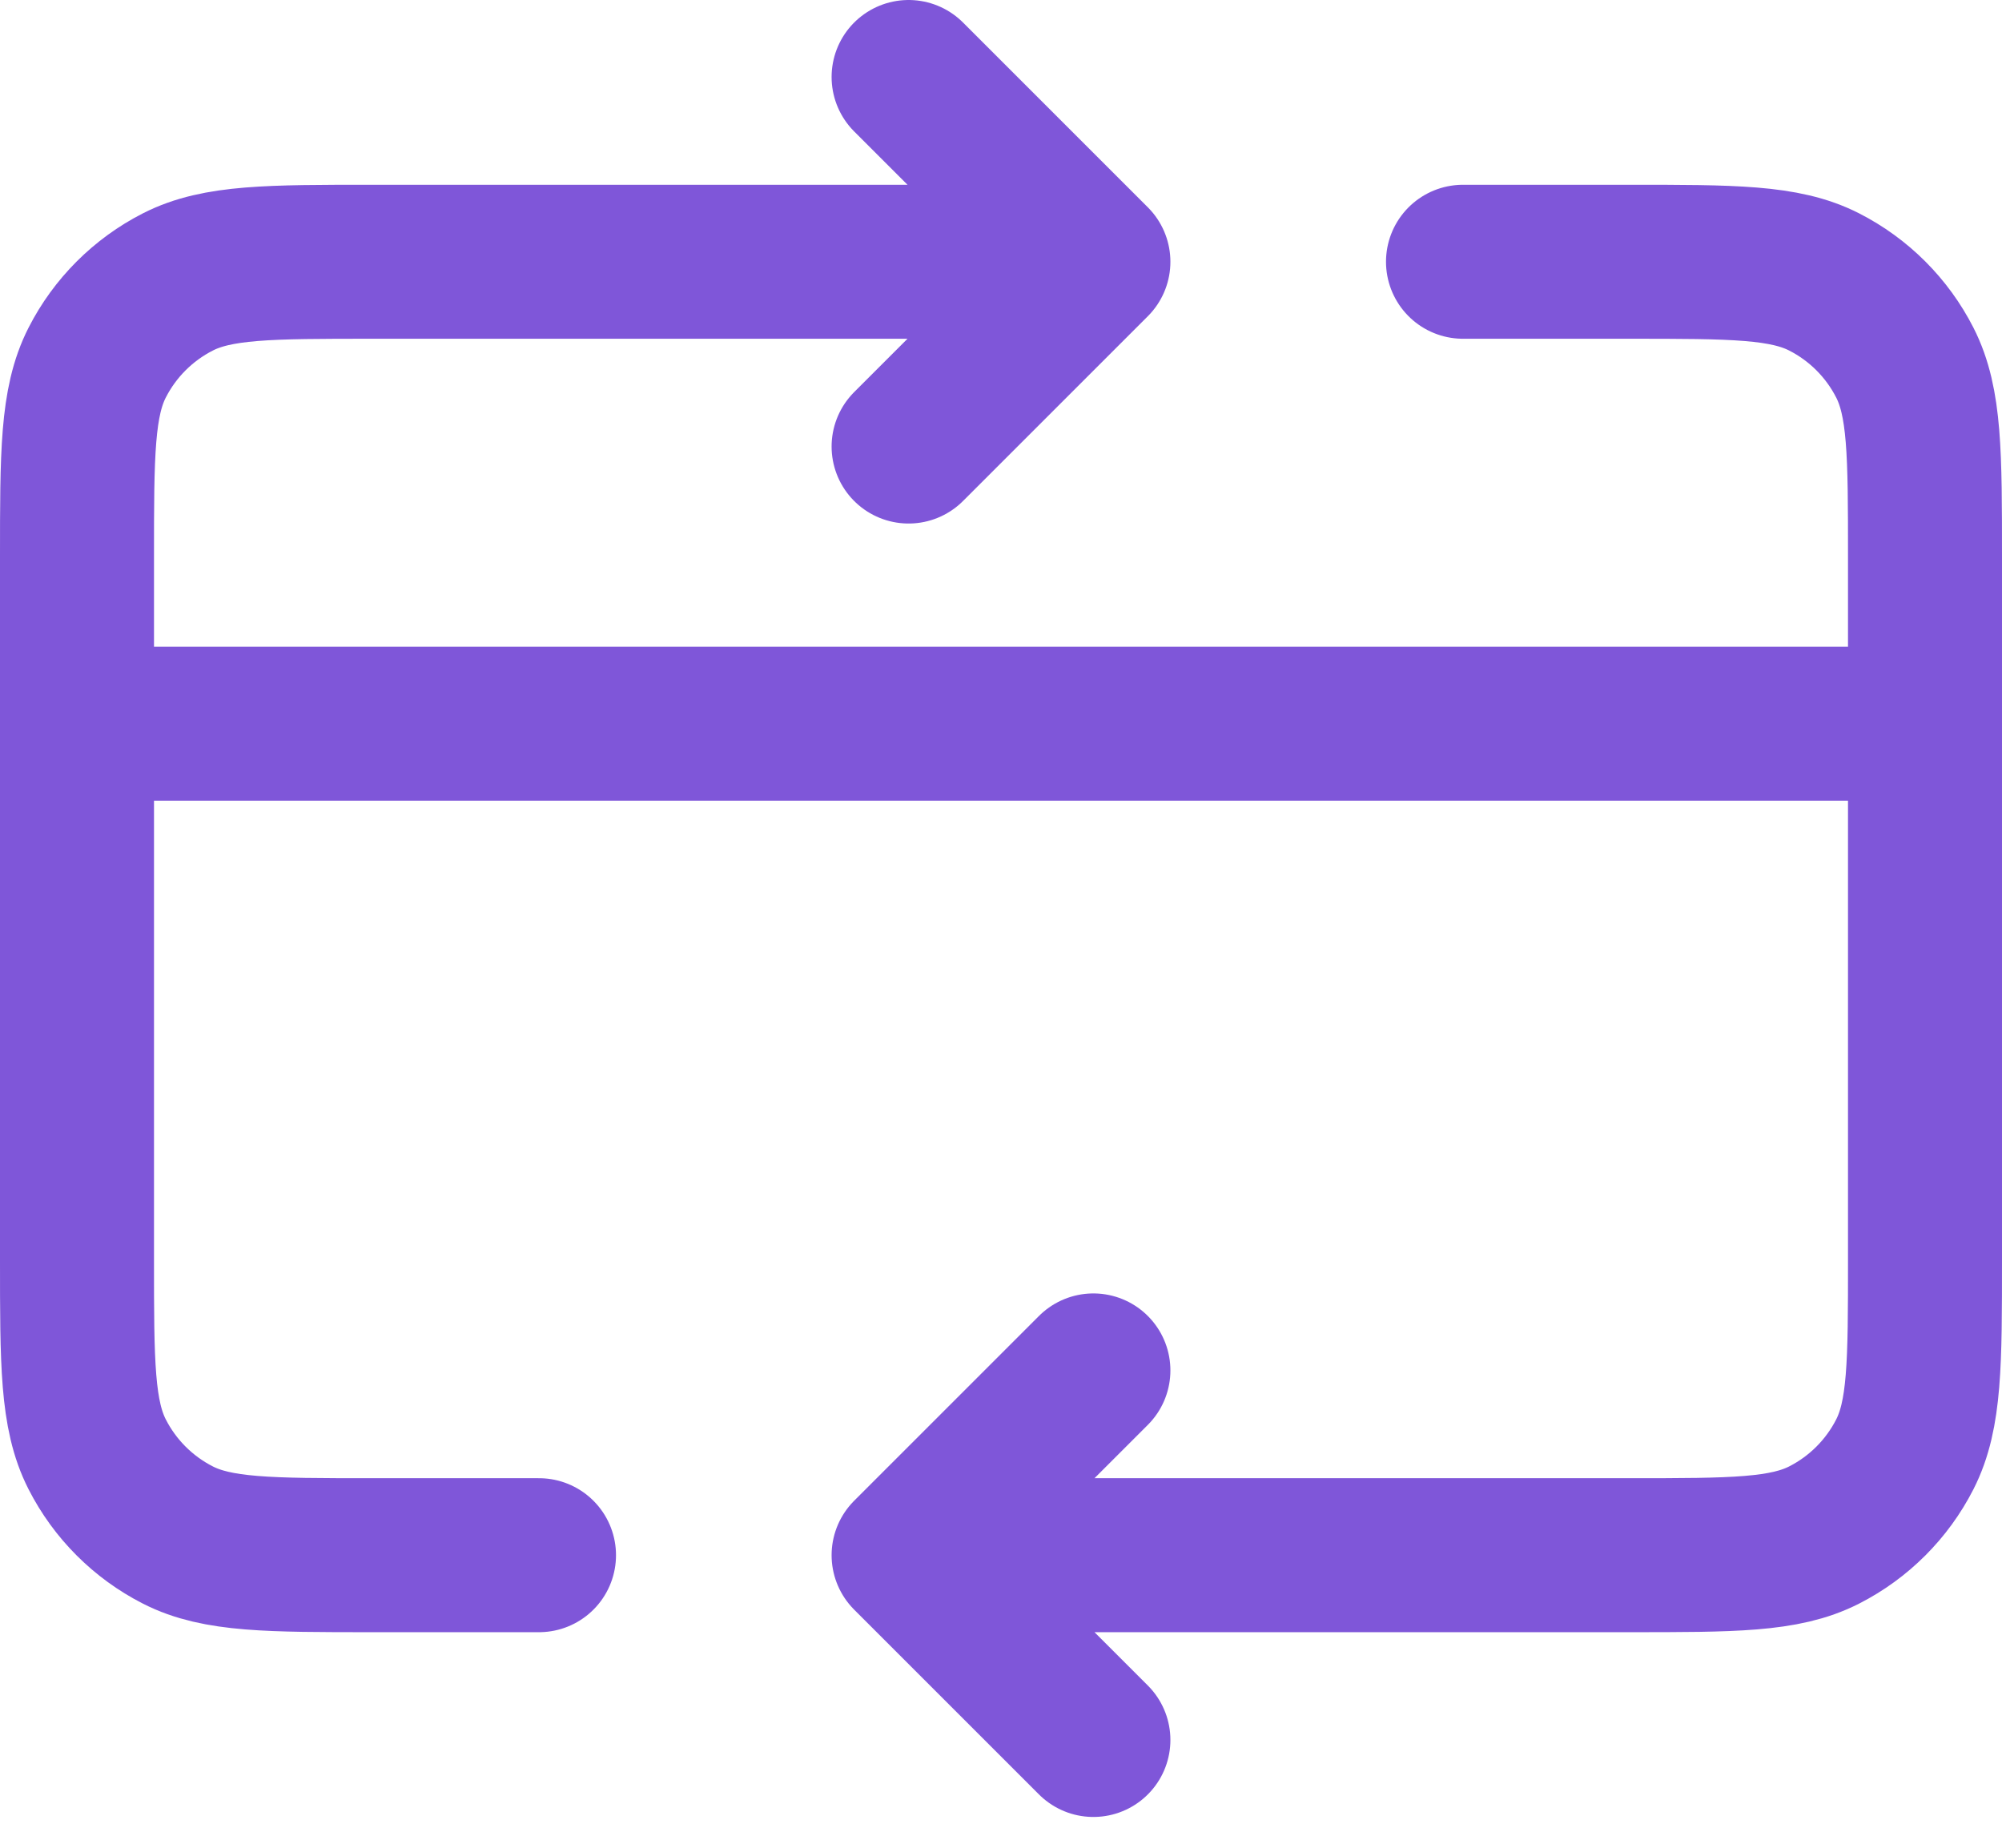 <svg width="26" height="24" viewBox="0 0 26 24" fill="none" xmlns="http://www.w3.org/2000/svg">
<path d="M25 9.4H1M11.8 20.2L21.16 20.2C22.504 20.2 23.176 20.2 23.69 19.938C24.141 19.708 24.508 19.341 24.738 18.89C25 18.376 25 17.704 25 16.36V7.24C25 5.896 25 5.224 24.738 4.71C24.508 4.259 24.141 3.892 23.69 3.662C23.176 3.4 22.504 3.4 21.16 3.4H19M11.8 20.2L14.2 22.6M11.8 20.2L14.2 17.8M7 20.2H4.84C3.496 20.2 2.824 20.2 2.31 19.938C1.859 19.708 1.492 19.341 1.262 18.89C1 18.376 1 17.704 1 16.36V7.24C1 5.896 1 5.224 1.262 4.71C1.492 4.259 1.859 3.892 2.31 3.662C2.824 3.4 3.496 3.4 4.84 3.4H14.2M14.2 3.4L11.8 5.8M14.2 3.4L11.8 1" stroke="#7F56D9" stroke-width="2" stroke-linecap="round" stroke-linejoin="round"/>
</svg>

